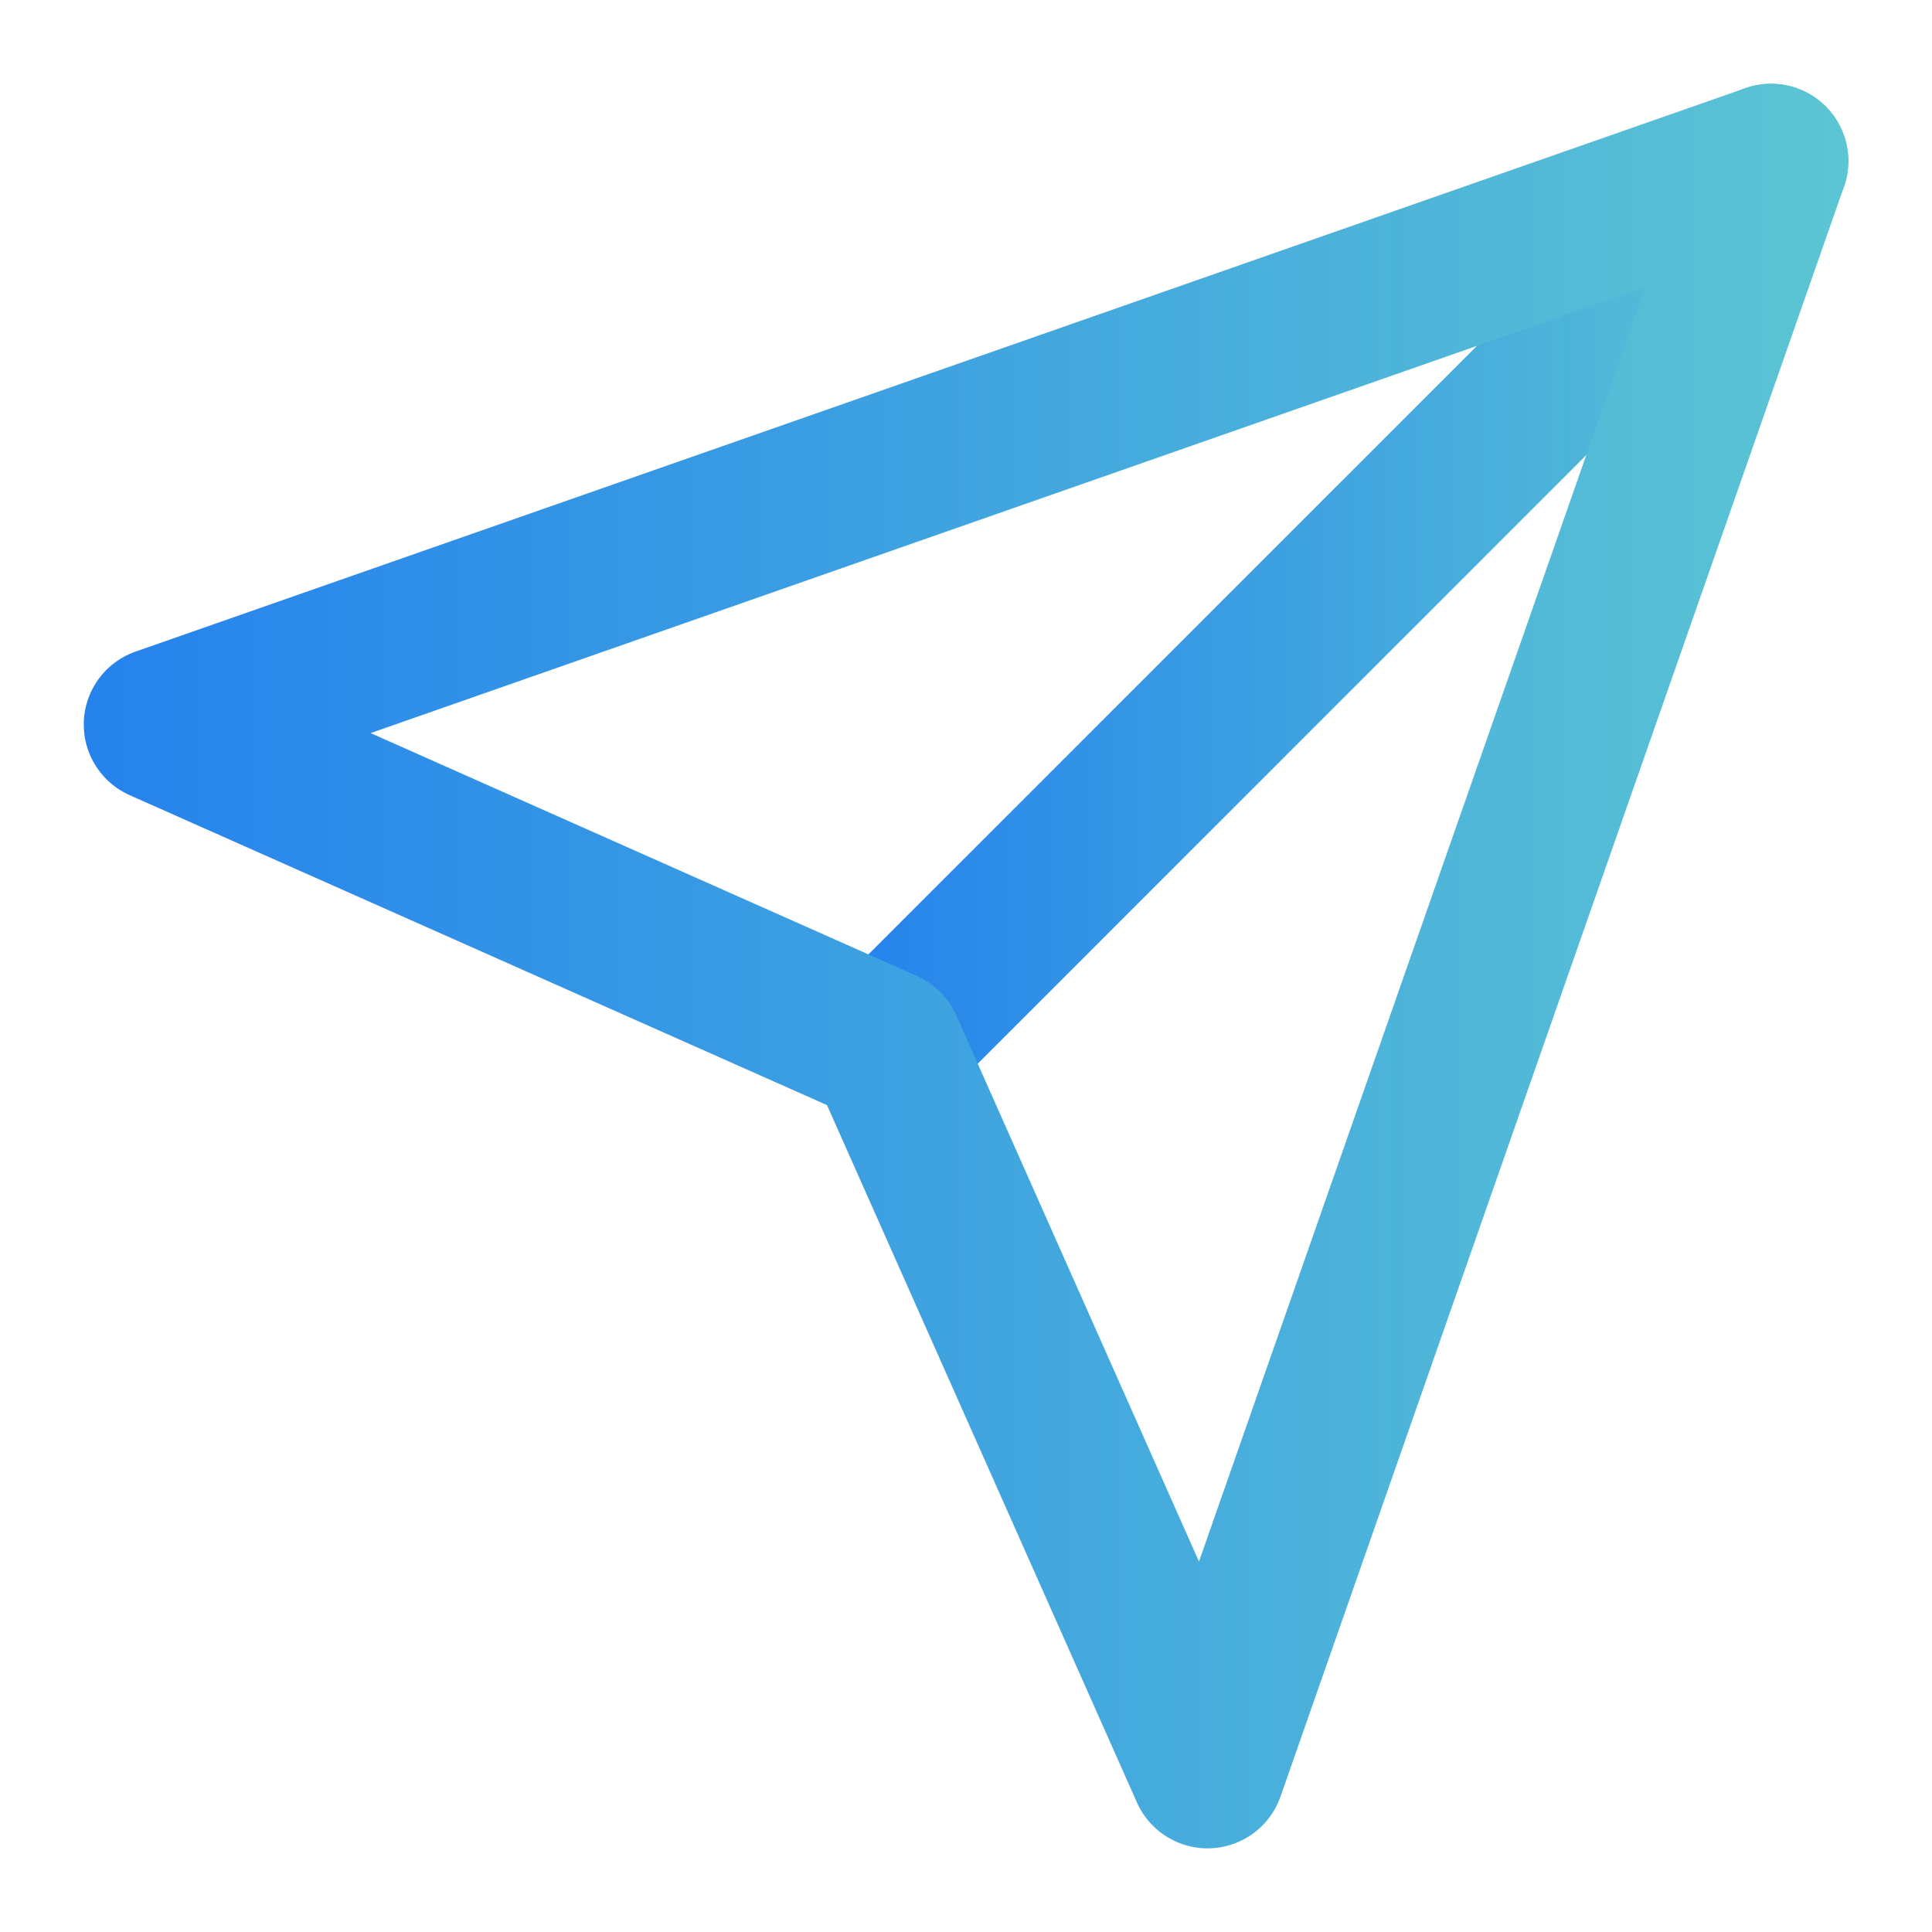 <svg width="50" height="50" viewBox="0 0 50 50" fill="none" xmlns="http://www.w3.org/2000/svg">
<path d="M45.835 4.168L22.918 27.085" stroke="url(#paint0_linear_17217_22248)" stroke-width="4" stroke-linecap="round" stroke-linejoin="round"/>
<path d="M45.835 4.168L31.251 45.835L22.918 27.085L4.168 18.751L45.835 4.168Z" stroke="url(#paint1_linear_17217_22248)" stroke-width="4" stroke-linecap="round" stroke-linejoin="round"/>
<defs>
<linearGradient id="paint0_linear_17217_22248" x1="4.971" y1="17.202" x2="48.665" y2="17.202" gradientUnits="userSpaceOnUse">
<stop stop-color="#0055FE"/>
<stop offset="1" stop-color="#5FCAD1"/>
</linearGradient>
<linearGradient id="paint1_linear_17217_22248" x1="-28.462" y1="27.866" x2="50.98" y2="27.866" gradientUnits="userSpaceOnUse">
<stop stop-color="#0055FE"/>
<stop offset="1" stop-color="#5FCAD1"/>
</linearGradient>
</defs>
</svg>
